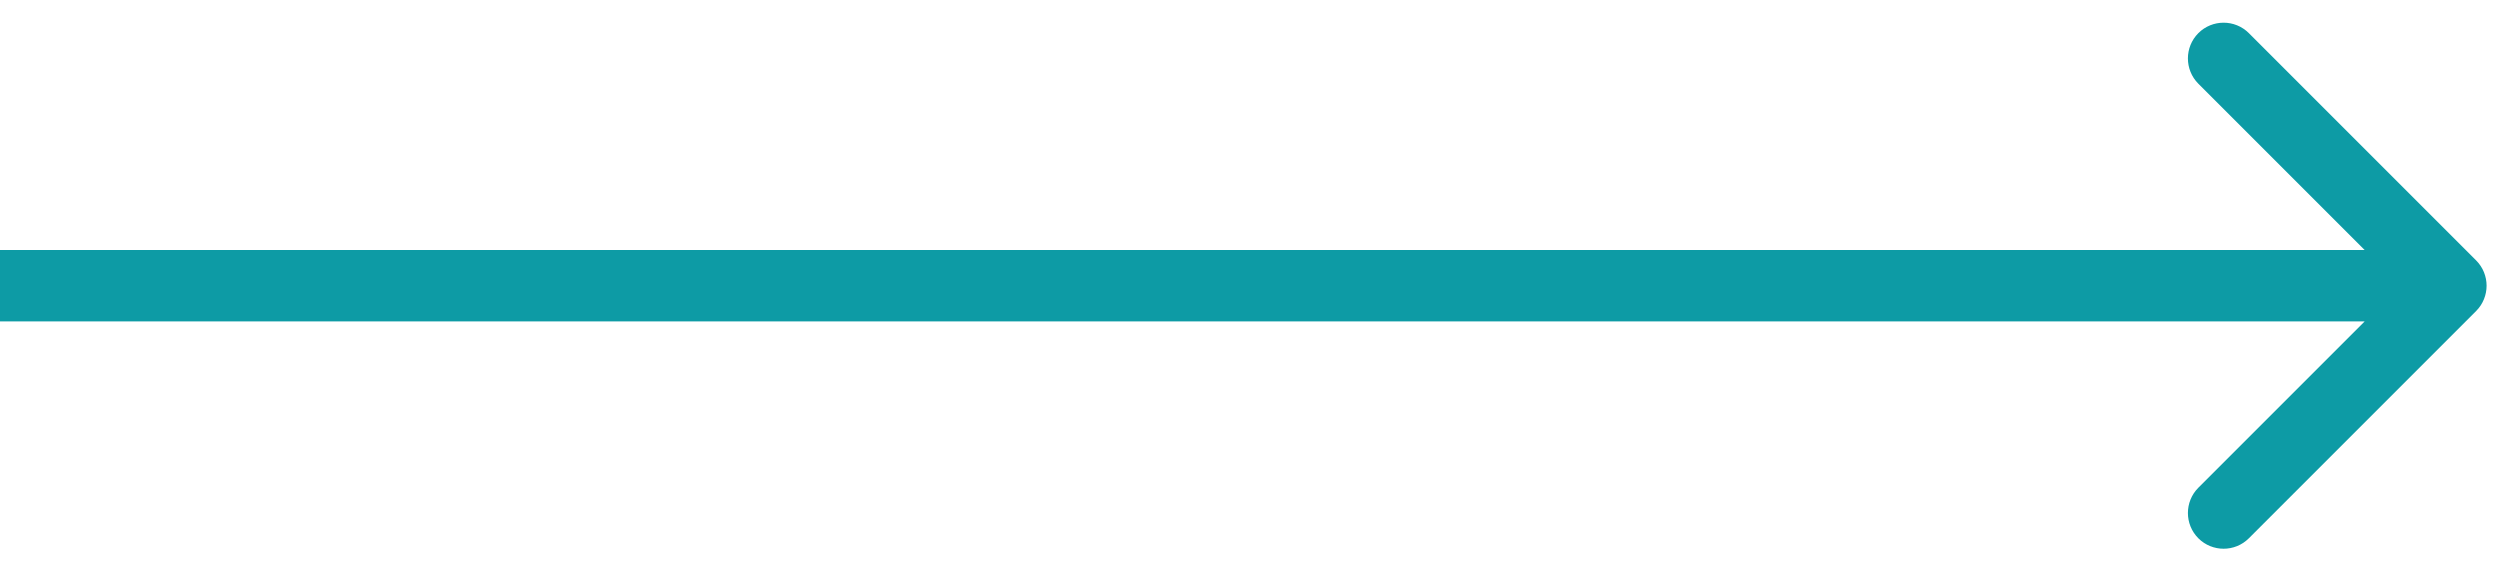 <svg width="35" height="8" viewBox="0 0 35 8" fill="none" xmlns="http://www.w3.org/2000/svg">
<path id="Arrow 1" d="M34.666 4.354C34.861 4.158 34.861 3.842 34.666 3.646L31.484 0.464C31.289 0.269 30.972 0.269 30.777 0.464C30.582 0.66 30.582 0.976 30.777 1.172L33.605 4L30.777 6.828C30.582 7.024 30.582 7.34 30.777 7.536C30.972 7.731 31.289 7.731 31.484 7.536L34.666 4.354ZM4.92922e-07 4.5L34.312 4.5L34.312 3.5L-4.92927e-07 3.5L4.92922e-07 4.5Z" fill="#0D9BA5"/>
</svg>
